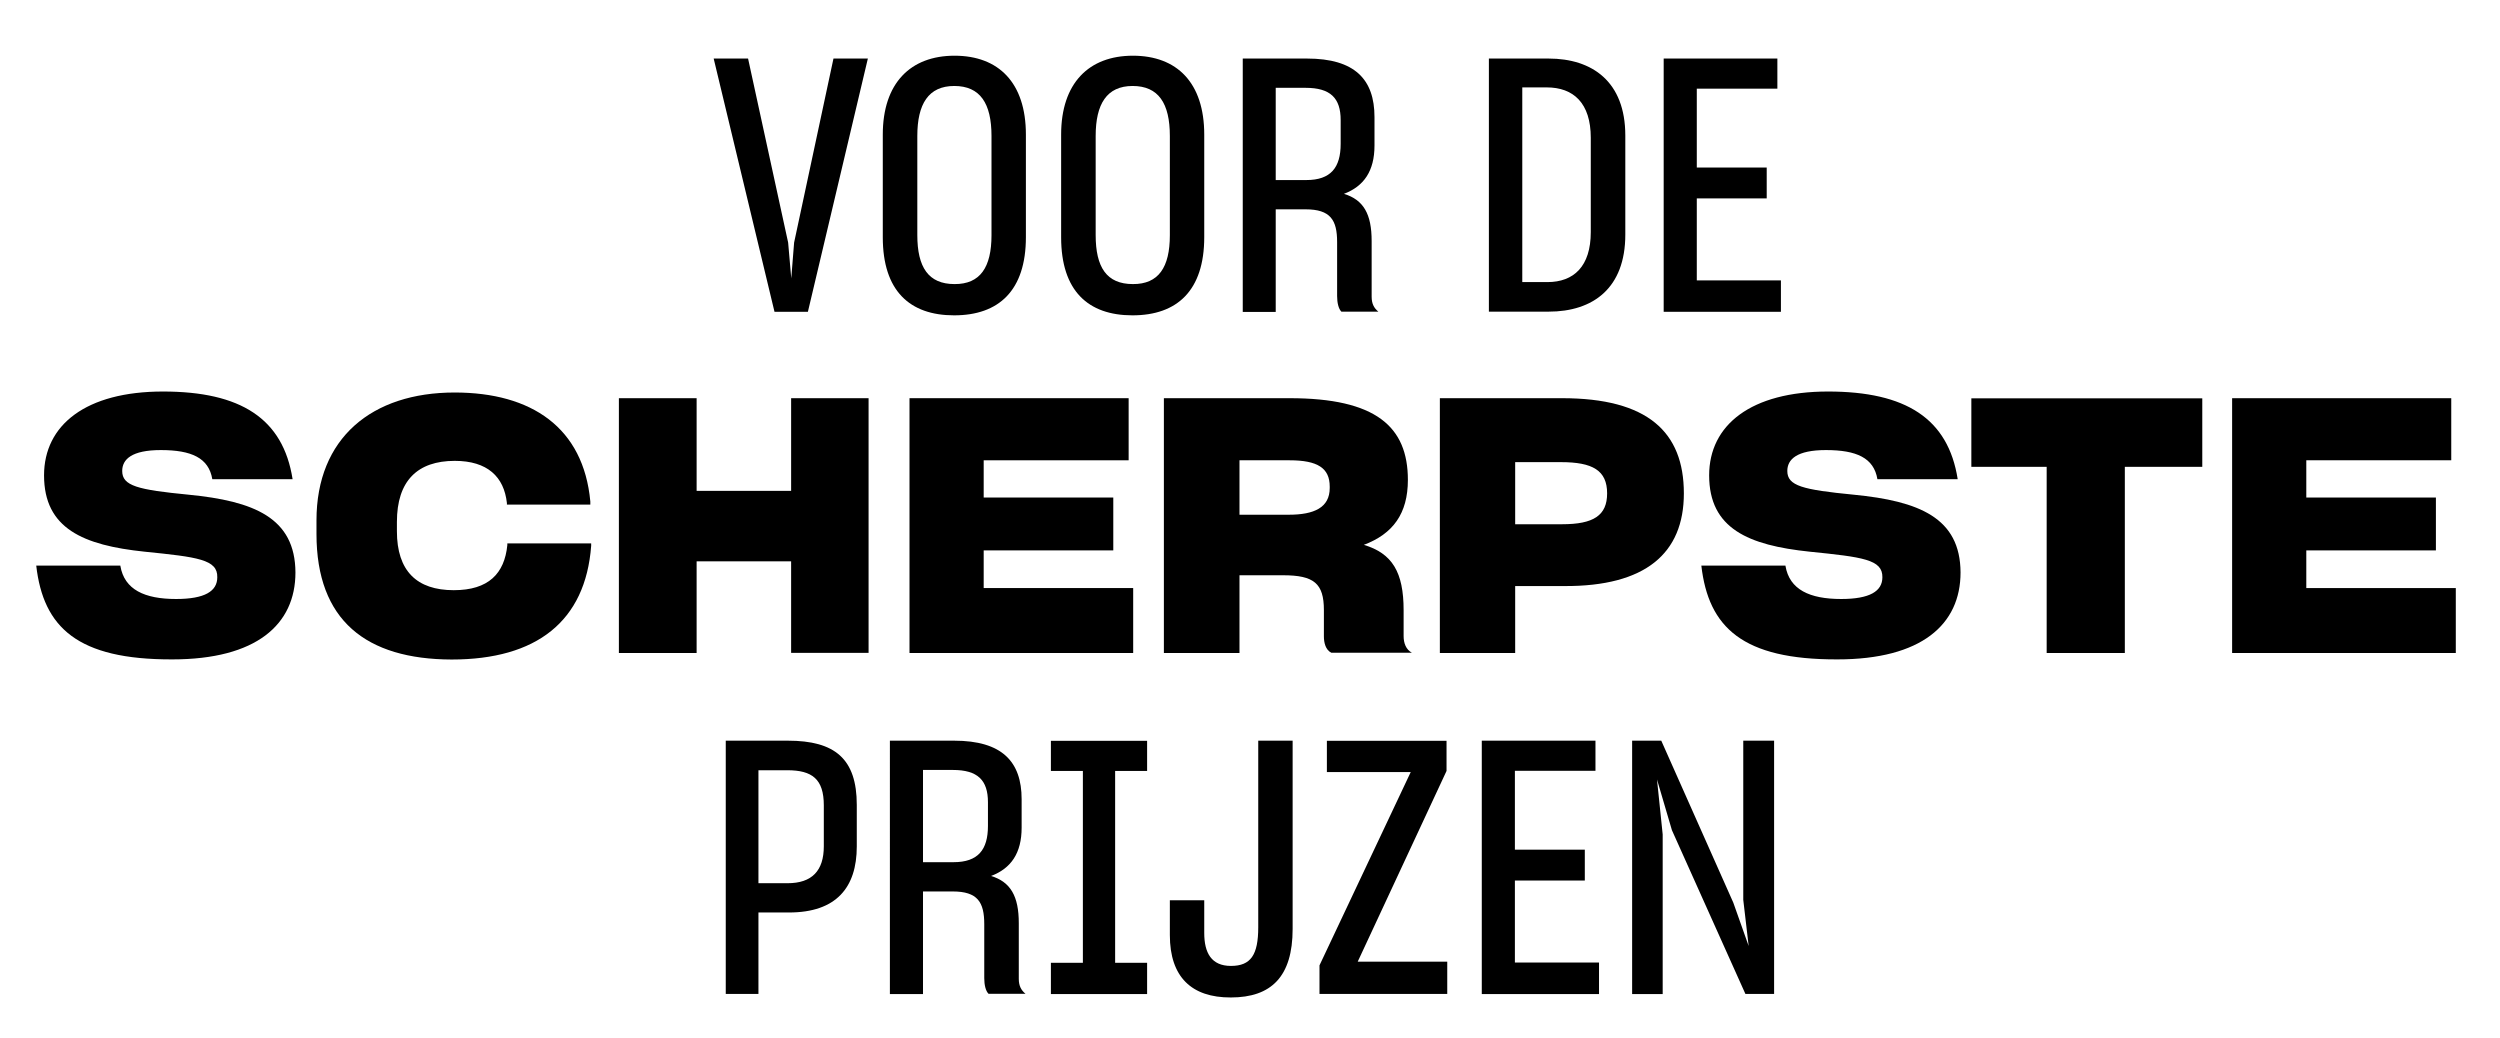 <svg version="1.1" id="Layer_1" xmlns="http://www.w3.org/2000/svg" xmlns:xlink="http://www.w3.org/1999/xlink" x="0px" y="0px" viewBox="0 0 175.92 73.07" style="enable-background:new 0 0 175.92 73.07;" xml:space="preserve" width="100%" height="100%" preserveAspectRatio="none" fill="#000" data-color-group="0"><g><path d="M54.5,21.94L50.22,4.12h2.42l2.82,12.95l0.22,2.52l0.2-2.52l2.77-12.95h2.42l-4.22,17.82H54.5z"/><path d="M62.12,16.7V9.47c0-3.62,1.95-5.55,5.05-5.55c3.1,0,5.02,1.9,5.02,5.55v7.22c0,3.75-1.9,5.5-5.05,5.5 C64.02,22.19,62.12,20.47,62.12,16.7z M69.77,16.55V9.57c0-2.3-0.8-3.52-2.62-3.52s-2.6,1.27-2.6,3.52v6.97 c0,2.27,0.78,3.45,2.62,3.45C68.97,20,69.77,18.82,69.77,16.55z"/><path d="M74.67,16.7V9.47c0-3.62,1.95-5.55,5.05-5.55c3.1,0,5.02,1.9,5.02,5.55v7.22c0,3.75-1.9,5.5-5.05,5.5 C76.57,22.19,74.67,20.47,74.67,16.7z M82.32,16.55V9.57c0-2.3-0.8-3.52-2.62-3.52c-1.82,0-2.6,1.27-2.6,3.52v6.97 c0,2.27,0.77,3.45,2.62,3.45C81.52,20,82.32,18.82,82.32,16.55z"/><path d="M89.77,14.75v7.2h-2.32V4.12h4.52c3.37,0,4.75,1.47,4.75,4.12v2c0,1.8-0.75,2.87-2.15,3.4c1.38,0.42,1.95,1.42,1.95,3.32 v3.92c0,0.5,0.17,0.8,0.47,1.05h-2.6c-0.2-0.2-0.3-0.62-0.3-1.1v-3.8c0-1.55-0.47-2.3-2.22-2.3H89.77z M89.77,6.17v6.5h2.15 c1.72,0,2.42-0.87,2.42-2.55V8.45c0-1.55-0.72-2.27-2.47-2.27H89.77z"/><path d="M104.77,4.12h4.2c3.07,0,5.4,1.62,5.4,5.42v6.97c0,3.75-2.25,5.42-5.4,5.42h-4.2V4.12z M107.12,6.15v13.7h1.77 c1.85,0,3.05-1.1,3.05-3.52V9.7c0-2.45-1.22-3.55-3.1-3.55H107.12z"/><path d="M125.32,21.94h-8.25V4.12h8v2.12h-5.67v5.55h4.92v2.17h-4.92v5.77h5.92V21.94z"/><path d="M2.55,39.8h5.92v0.02c0.28,1.67,1.7,2.33,3.92,2.33c2.03,0,2.9-0.55,2.9-1.53c0.03-1.25-1.37-1.42-5.12-1.8 c-4.3-0.45-7.07-1.62-7.07-5.37c0-3.55,2.95-5.9,8.37-5.9c5.47,0,8.45,1.9,9.12,6.17h-5.65c-0.25-1.5-1.47-2.05-3.62-2.05 c-2.05,0-2.72,0.65-2.72,1.47c0,1.05,1.08,1.32,4.67,1.67c4.6,0.45,7.5,1.62,7.52,5.47c0,3.67-2.75,6.12-8.67,6.12 C5.45,46.42,3.05,44.15,2.55,39.8z"/><path d="M22.27,37.57v-0.95c0-5.8,3.9-9,9.72-9c5.42,0,9.07,2.47,9.55,7.67v0.22h-5.87V35.4c-0.2-1.85-1.37-2.97-3.67-2.97 c-2.62,0-4.07,1.4-4.07,4.3v0.65c0,2.8,1.4,4.15,4,4.15c2.45,0,3.57-1.17,3.77-3.17v-0.12h5.9v0.17c-0.4,5.32-3.85,8-9.82,8 C25.77,46.39,22.27,43.67,22.27,37.57z"/><path d="M55.67,39.5h-6.65v6.45h-5.47V28.02h5.47v6.52h6.65v-6.52h5.45v17.92h-5.45V39.5z"/><path d="M79.74,45.95H64V28.02h15.42v4.37h-10.2v2.62h9.12v3.72h-9.12v2.65h10.52V45.95z"/><path d="M87.22,40.5v5.45H81.9V28.02h8.85c6.07,0,8.32,2,8.32,5.75c0,2.37-1.05,3.8-3.1,4.57c2,0.6,2.8,1.92,2.8,4.6v1.82 c0,0.5,0.17,0.95,0.58,1.17h-5.67c-0.4-0.2-0.52-0.7-0.52-1.15v-1.85c0-1.88-0.7-2.45-2.88-2.45H87.22z M87.22,32.4v3.82h3.47 c1.78,0,2.88-0.5,2.88-1.88v-0.1c0-1.3-0.85-1.85-2.82-1.85H87.22z"/><path d="M106.62,41.25v4.7h-5.3V28.02h8.6c6.02,0,8.57,2.37,8.57,6.7c0,4.22-2.7,6.55-8.42,6.52H106.62z M106.62,32.52v4.37h3.3 c2.22,0,3.17-0.62,3.17-2.17c0-1.62-1.02-2.2-3.25-2.2H106.62z"/><path d="M119.72,39.8h5.92v0.02c0.28,1.67,1.7,2.33,3.92,2.33c2.02,0,2.9-0.55,2.9-1.53c0.02-1.25-1.38-1.42-5.12-1.8 c-4.3-0.45-7.07-1.62-7.07-5.37c0-3.55,2.95-5.9,8.37-5.9c5.47,0,8.45,1.9,9.12,6.17h-5.65c-0.25-1.5-1.47-2.05-3.62-2.05 c-2.05,0-2.72,0.65-2.72,1.47c0,1.05,1.08,1.32,4.67,1.67c4.6,0.45,7.5,1.62,7.52,5.47c0,3.67-2.75,6.12-8.67,6.12 C122.62,46.42,120.22,44.15,119.72,39.8z"/><path d="M149.52,32.85v13.1h-5.5v-13.1h-5.3v-4.82h16.25v4.82H149.52z"/><path d="M172.82,45.95h-15.75V28.02h15.42v4.37h-10.2v2.62h9.12v3.72h-9.12v2.65h10.52V45.95z"/><path d="M53.37,64.22v5.72h-2.3V52.12h4.37c3.32,0,4.85,1.28,4.85,4.52v2.92c0,2.9-1.45,4.65-4.77,4.65H53.37z M53.37,54.2v7.95 h2.05c1.72,0,2.55-0.88,2.55-2.6v-2.88c0-1.85-0.82-2.47-2.57-2.47H53.37z"/><path d="M64.95,62.75v7.2h-2.33V52.12h4.52c3.37,0,4.75,1.47,4.75,4.12v2c0,1.8-0.75,2.87-2.15,3.4c1.37,0.42,1.95,1.42,1.95,3.32 v3.92c0,0.5,0.17,0.8,0.47,1.05h-2.6c-0.2-0.2-0.3-0.62-0.3-1.1v-3.8c0-1.55-0.47-2.3-2.22-2.3H64.95z M64.95,54.17v6.5h2.15 c1.72,0,2.42-0.87,2.42-2.55v-1.67c0-1.55-0.72-2.27-2.47-2.27H64.95z"/><path d="M73.95,69.95v-2.2h2.25v-13.5h-2.25v-2.12h6.77v2.12h-2.25v13.5h2.25v2.2H73.95z"/><path d="M82.32,65.8v-2.45h2.42v2.3c0,1.4,0.5,2.32,1.88,2.32c1.4,0,1.92-0.78,1.92-2.72V52.12h2.42v13.25 c0,3.35-1.5,4.82-4.35,4.82C83.85,70.2,82.32,68.75,82.32,65.8z"/><path d="M92.85,69.95v-2.02l6.42-13.6h-5.9v-2.2h8.42v2.12l-6.25,13.42h6.3v2.27H92.85z"/><path d="M112.52,69.95h-8.25V52.12h8v2.12h-5.67v5.55h4.92v2.17h-4.92v5.77h5.92V69.95z"/><path d="M117,69.95h-2.15V52.12h2.05l5.07,11.4l1.08,3.05l-0.38-3.25v-11.2h2.17v17.82h-2.02l-5.17-11.52l-1.05-3.57l0.4,3.87 V69.95z"/></g></svg>